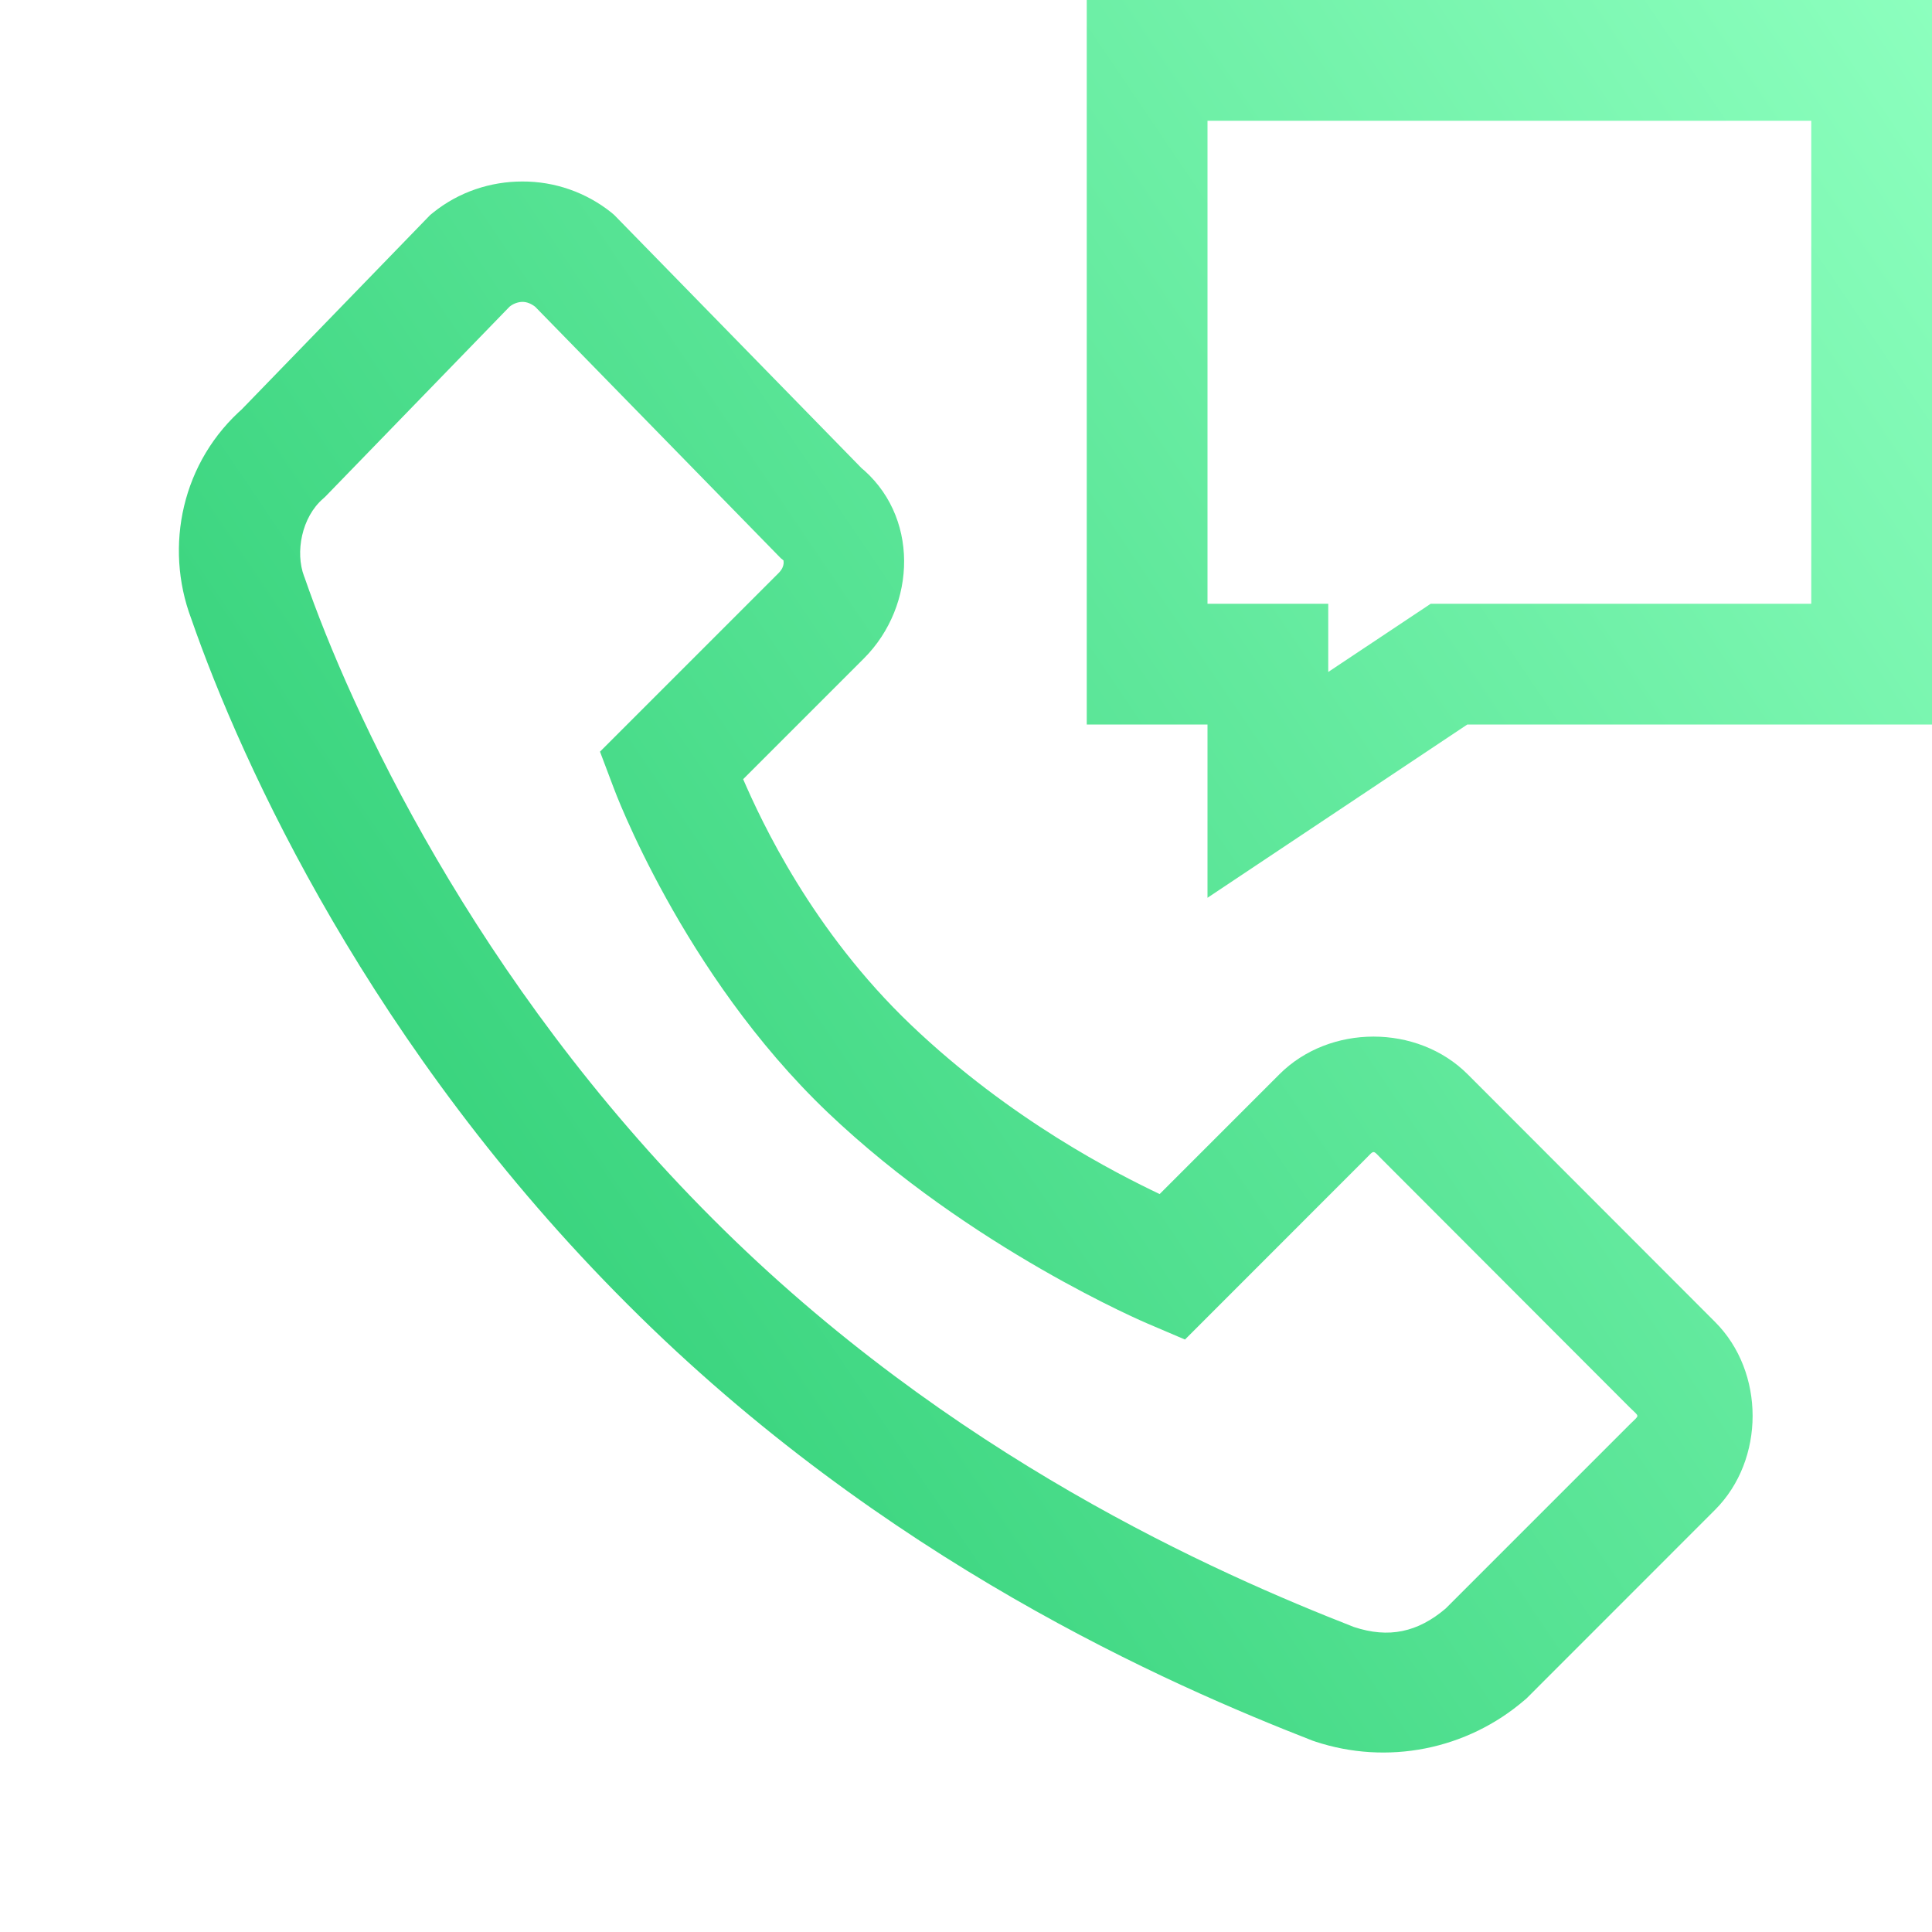 <svg width="52" height="52" viewBox="0 0 52 52" fill="none" xmlns="http://www.w3.org/2000/svg">
<g clip-path="url(#clip0)">
<path d="M29.25 0V19.5H32.5V24.164L39.493 19.5H52V0H29.25ZM32.5 3.25H48.75V16.25H38.508L35.75 18.086V16.25H32.5V3.25ZM14.056 4.885C13.205 4.885 12.352 5.163 11.658 5.722L11.578 5.787L6.468 11.058L6.577 10.956C4.887 12.412 4.419 14.713 5.145 16.646C6.515 20.595 10.004 28.231 16.892 35.108C23.792 42.018 31.507 45.359 35.325 46.849L35.364 46.862L35.401 46.875C36.357 47.191 37.378 47.254 38.365 47.058C39.352 46.862 40.272 46.414 41.035 45.757L41.084 45.716L46.16 40.638C47.509 39.289 47.509 36.926 46.16 35.579L39.502 28.914C38.15 27.562 35.788 27.562 34.436 28.914L31.212 32.138C30.058 31.587 27.217 30.158 24.517 27.584C21.855 25.043 20.495 22.108 20.002 20.972L23.252 17.722C24.677 16.297 24.759 13.848 23.116 12.539L23.264 12.677L16.533 5.787L16.457 5.722C15.776 5.177 14.929 4.881 14.056 4.885ZM14.06 8.125C14.177 8.125 14.29 8.169 14.403 8.255L21.012 15.021L21.091 15.086C21.072 15.07 21.153 15.226 20.955 15.425L16.149 20.231L16.52 21.213C16.52 21.213 18.355 26.198 22.274 29.937C26.129 33.613 30.882 35.622 30.882 35.622L31.894 36.054L36.733 31.213C37.008 30.94 36.93 30.94 37.205 31.213L43.862 37.879C44.139 38.155 44.139 38.064 43.862 38.342L38.911 43.293C38.157 43.934 37.379 44.101 36.441 43.791C32.767 42.354 25.576 39.208 19.19 32.812C12.758 26.388 9.424 19.09 8.202 15.555L8.195 15.535L8.185 15.512C7.94 14.862 8.12 13.918 8.697 13.421L8.751 13.372L13.714 8.255C13.812 8.175 13.933 8.129 14.06 8.125Z" fill="url(#paint0_linear)"/>
</g>
<defs>
<linearGradient id="paint0_linear" x1="6.939" y1="47.682" x2="59.961" y2="11.759" gradientUnits="userSpaceOnUse">
<stop stop-color="#23C86C"/>
<stop offset="1" stop-color="#8CFFBE"/>
</linearGradient>
<clipPath id="clip0">
<rect width="52" height="52" fill="white"/>
</clipPath>
</defs>
</svg>
